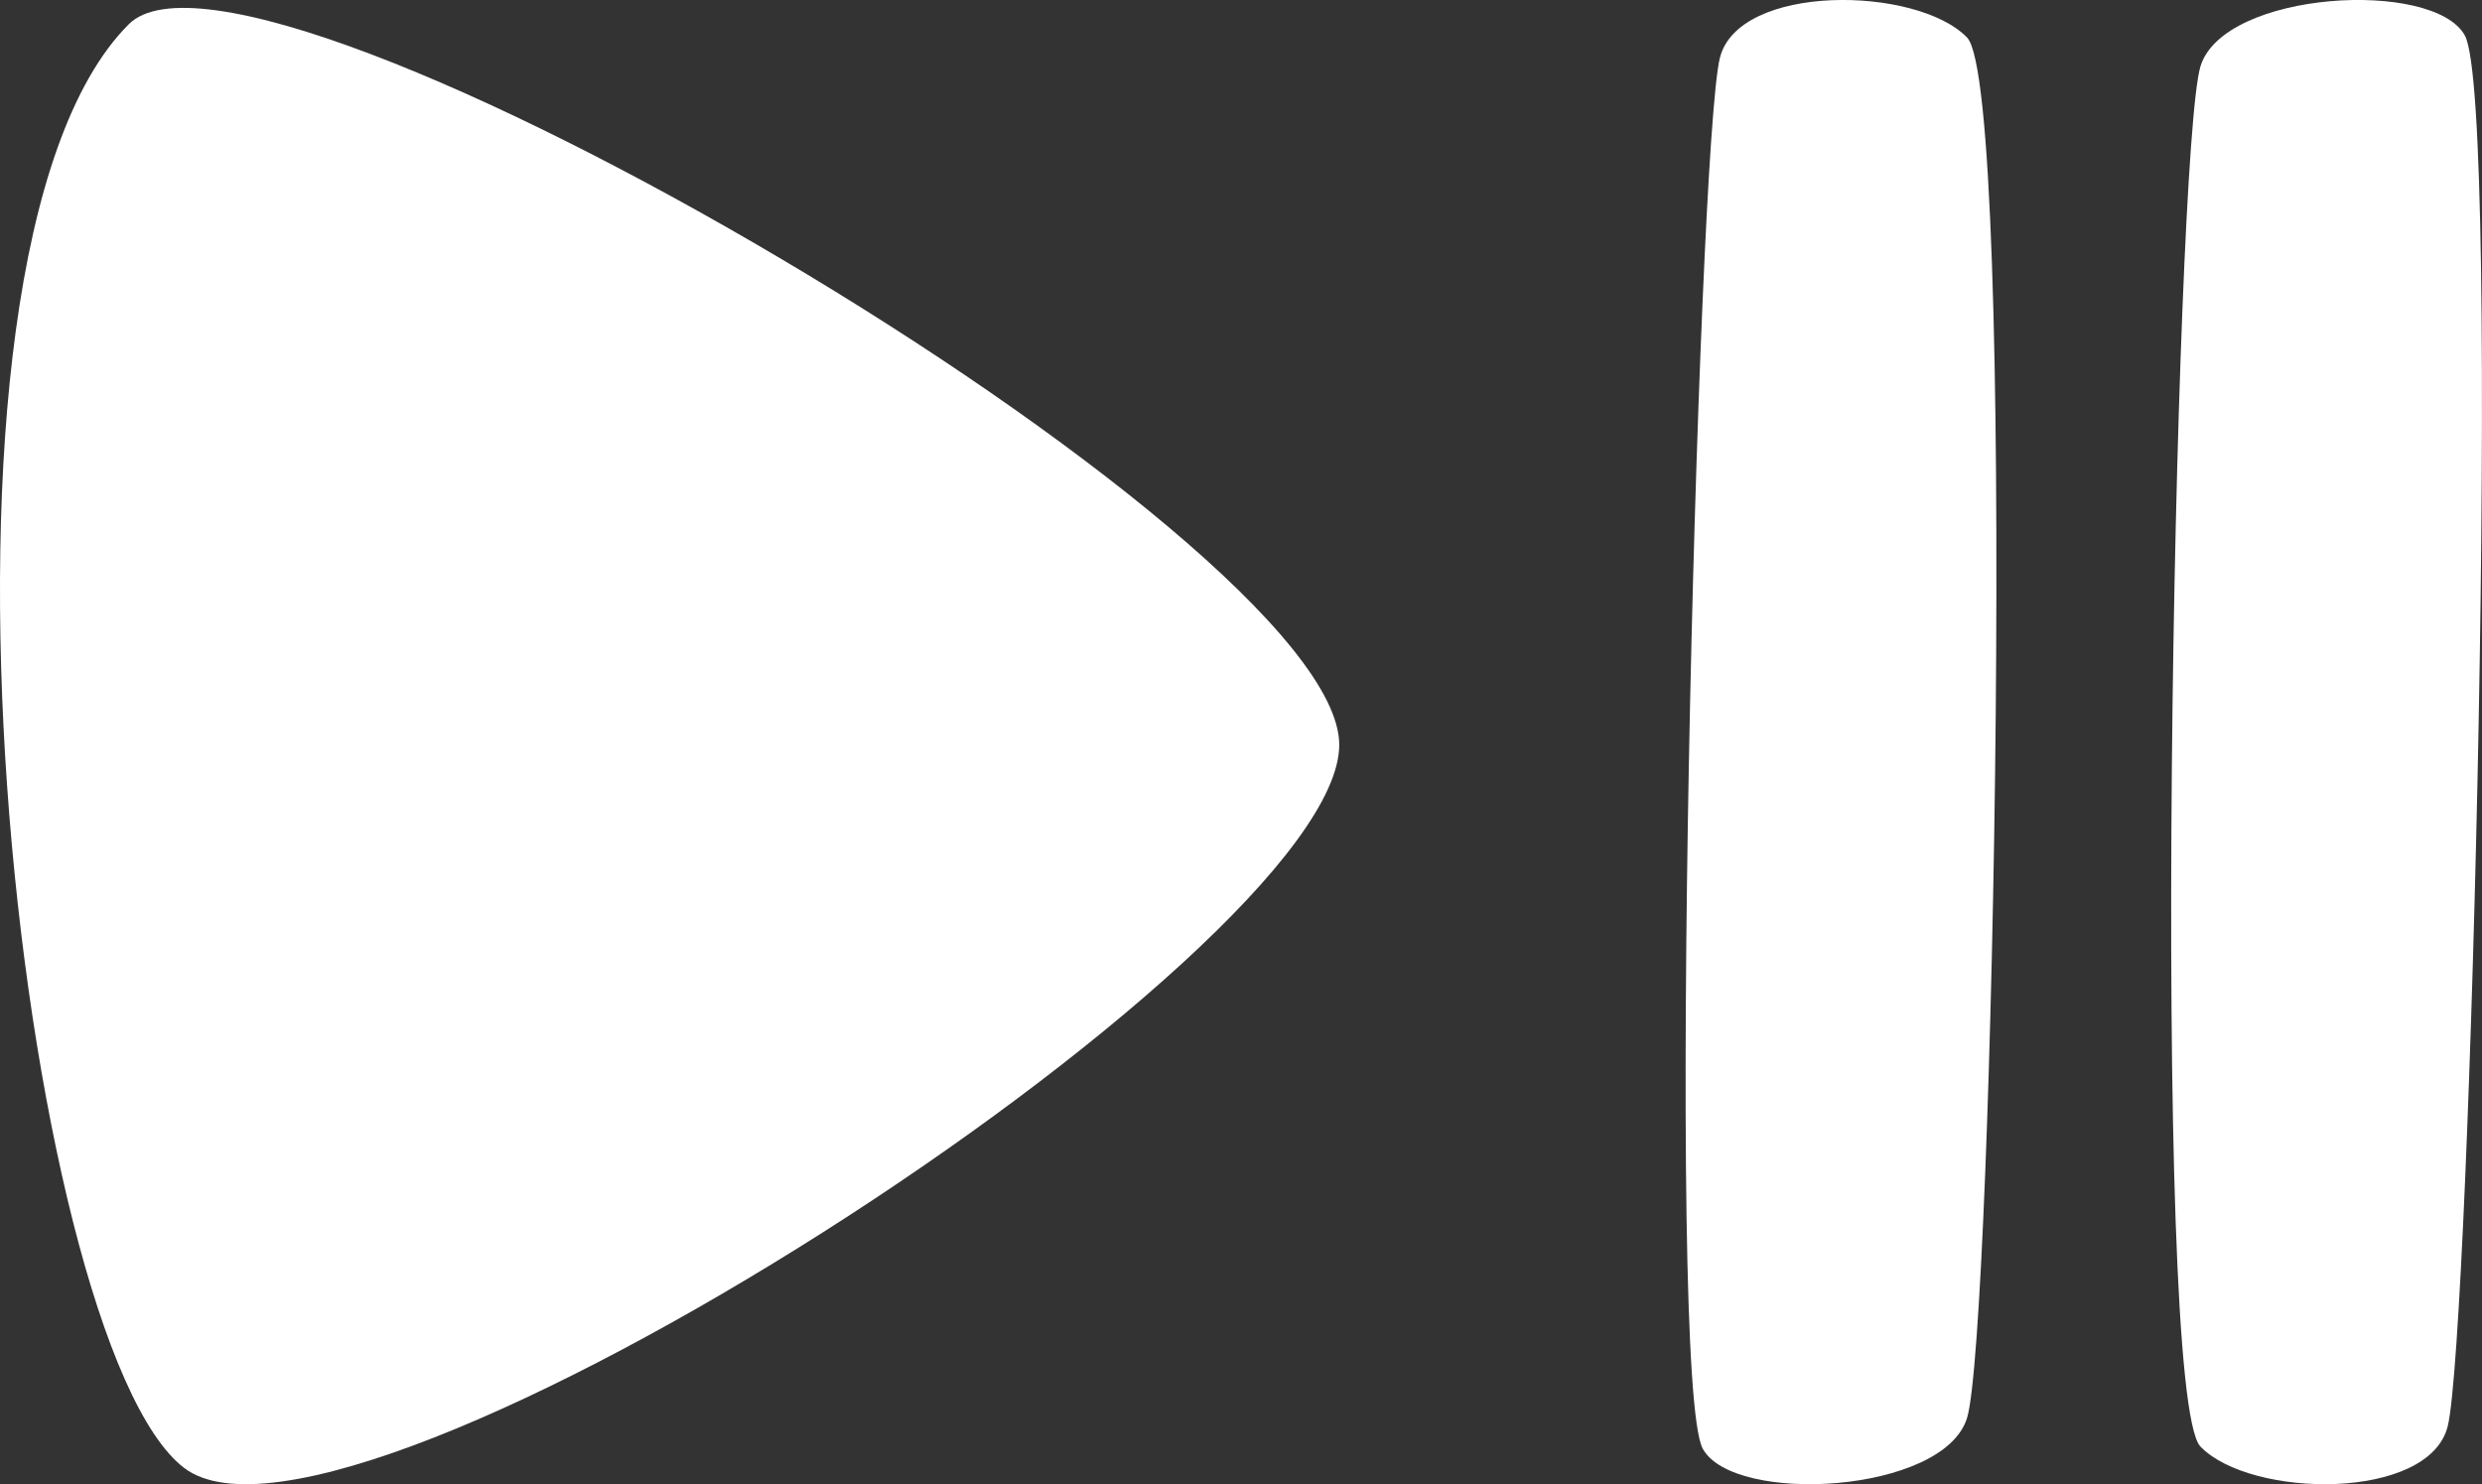 <?xml version="1.0" encoding="UTF-8" standalone="no"?><svg xmlns="http://www.w3.org/2000/svg" xmlns:xlink="http://www.w3.org/1999/xlink" fill="#000000" height="240.4" preserveAspectRatio="xMidYMid meet" version="1" viewBox="0.0 0.0 401.9 240.4" width="401.9" zoomAndPan="magnify"><rect x="0.0" y="0.0" width="401.9" height="240.4" fill="#333333" stroke="none"/><defs><clipPath id="a"><path d="M 0 1 L 217 1 L 217 240.371 L 0 240.371 Z M 0 1"/></clipPath><clipPath id="b"><path d="M 272 0 L 324 0 L 324 240.371 L 272 240.371 Z M 272 0"/></clipPath><clipPath id="c"><path d="M 351 0 L 401.891 0 L 401.891 240.371 L 351 240.371 Z M 351 0"/></clipPath></defs><g><g clip-path="url(#a)" id="change1_1"><path d="M 20.848 3.93 C -16.895 41.672 3.086 217.293 29.809 237.727 C 56.531 258.164 216.859 154.418 216.859 120.625 C 216.859 86.828 41.281 -16.504 20.848 3.93" fill="#ffffff"/></g><g clip-path="url(#b)" id="change1_3"><path d="M 278.484 9.406 C 281.473 -2.746 310.379 -2.32 318.516 6.074 C 326.652 14.473 322.762 215.922 318.516 229.648 C 314.73 241.898 280.766 243.781 275.723 234.625 C 269.672 223.637 274.867 24.102 278.484 9.406" fill="#ffffff"/></g><g clip-path="url(#c)" id="change1_2"><path d="M 396.355 230.961 C 393.363 243.113 364.461 242.688 356.32 234.289 C 348.184 225.895 352.078 24.441 356.32 10.719 C 360.109 -1.531 394.074 -3.414 399.117 5.738 C 405.168 16.727 399.973 216.266 396.355 230.961" fill="#ffffff"/></g></g></svg>